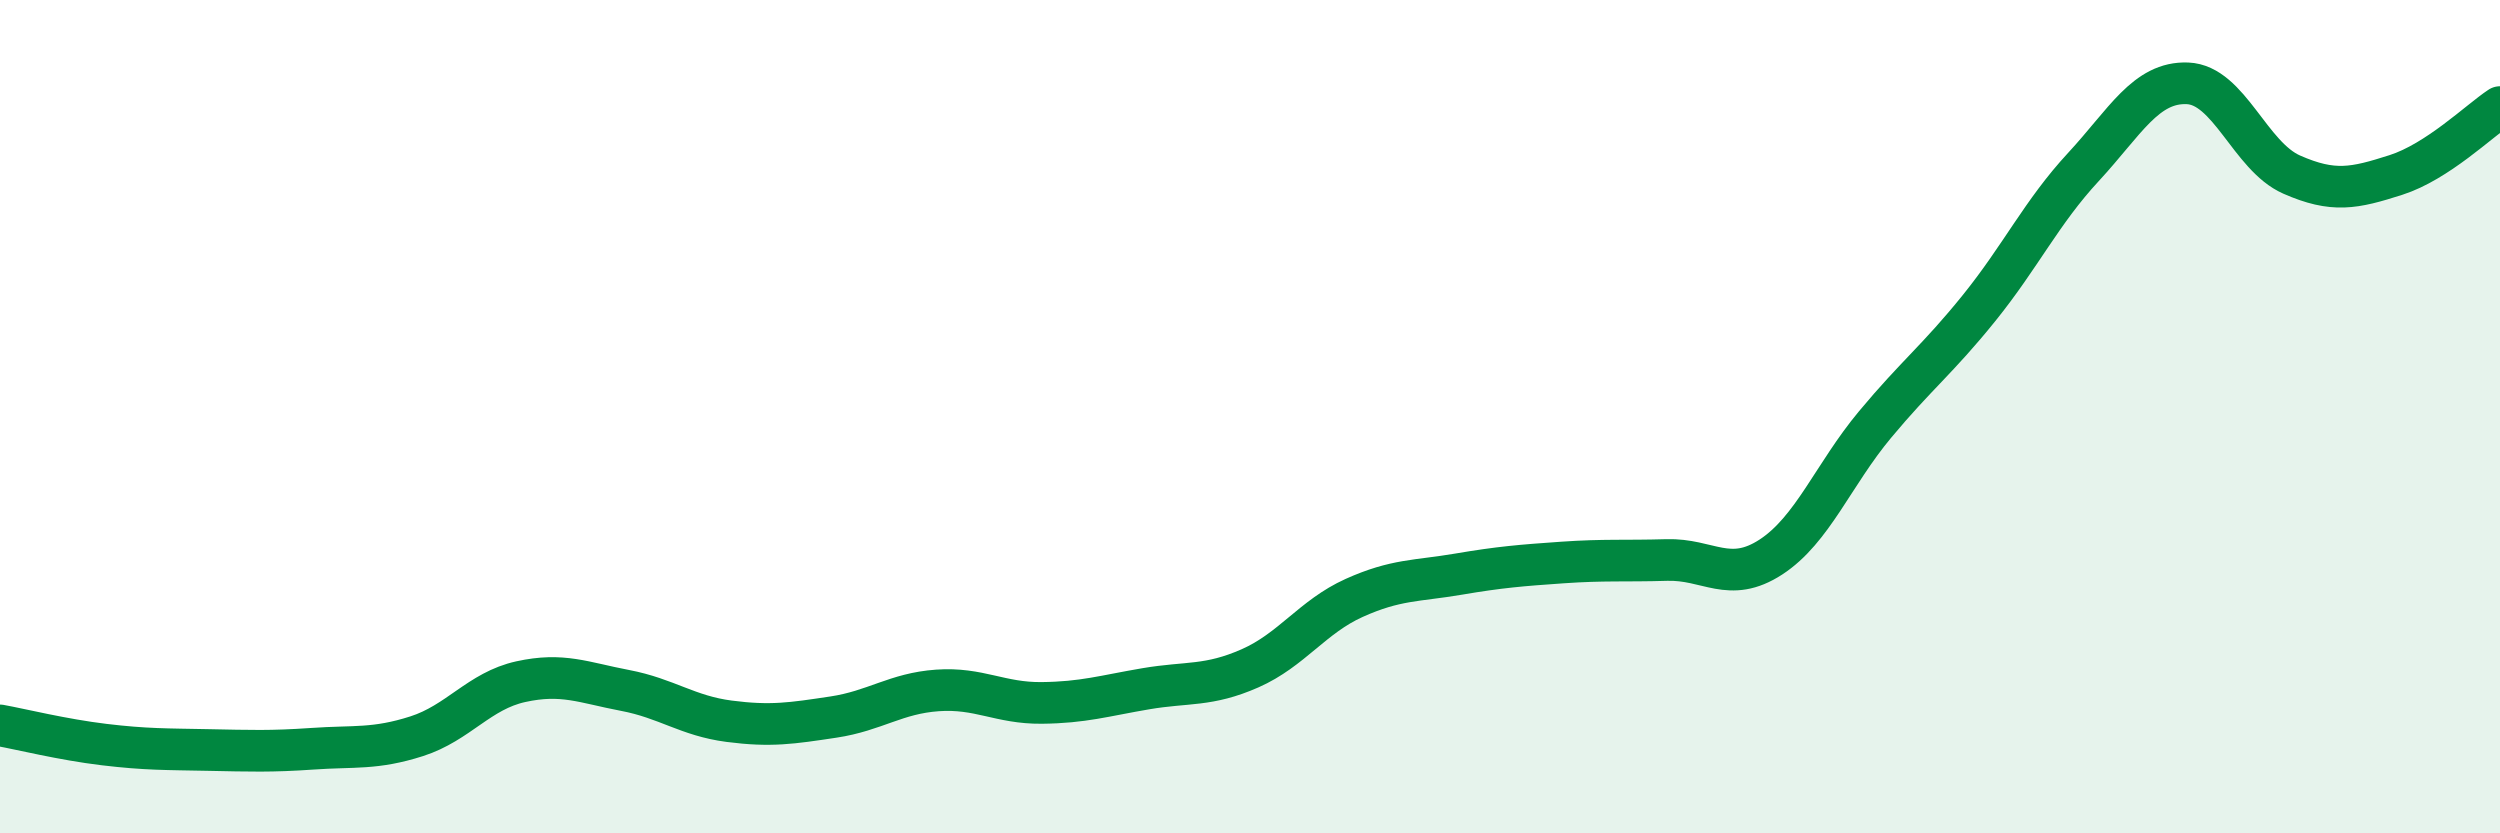 
    <svg width="60" height="20" viewBox="0 0 60 20" xmlns="http://www.w3.org/2000/svg">
      <path
        d="M 0,17.41 C 0.5,17.5 1.5,17.75 2.5,17.87 C 3.5,17.99 4,17.98 5,18 C 6,18.02 6.5,18.04 7.5,17.97 C 8.5,17.9 9,17.99 10,17.67 C 11,17.35 11.5,16.58 12.5,16.36 C 13.5,16.14 14,16.38 15,16.57 C 16,16.76 16.5,17.18 17.5,17.31 C 18.5,17.44 19,17.36 20,17.21 C 21,17.06 21.5,16.64 22.5,16.57 C 23.5,16.5 24,16.88 25,16.87 C 26,16.86 26.5,16.7 27.5,16.53 C 28.5,16.36 29,16.48 30,16.04 C 31,15.6 31.5,14.8 32.5,14.35 C 33.5,13.9 34,13.95 35,13.78 C 36,13.61 36.5,13.57 37.5,13.5 C 38.5,13.43 39,13.47 40,13.44 C 41,13.41 41.5,14.02 42.5,13.37 C 43.5,12.72 44,11.39 45,10.19 C 46,8.99 46.5,8.63 47.5,7.39 C 48.5,6.15 49,5.09 50,4.01 C 51,2.93 51.5,1.96 52.5,2 C 53.5,2.04 54,3.75 55,4.19 C 56,4.63 56.5,4.52 57.5,4.2 C 58.5,3.88 59.5,2.9 60,2.57L60 20L0 20Z"
        fill="#008740"
        opacity="0.1"
        stroke-linecap="round"
        stroke-linejoin="round"
      />
      <path
        d="M 0,17.41 C 0.5,17.5 1.5,17.75 2.5,17.87 C 3.5,17.99 4,17.98 5,18 C 6,18.02 6.5,18.04 7.5,17.97 C 8.5,17.9 9,17.99 10,17.67 C 11,17.35 11.5,16.58 12.5,16.36 C 13.5,16.14 14,16.38 15,16.57 C 16,16.76 16.5,17.18 17.5,17.31 C 18.5,17.44 19,17.36 20,17.21 C 21,17.06 21.5,16.64 22.5,16.57 C 23.5,16.5 24,16.88 25,16.87 C 26,16.86 26.5,16.7 27.5,16.53 C 28.5,16.36 29,16.48 30,16.04 C 31,15.6 31.5,14.8 32.5,14.35 C 33.5,13.9 34,13.95 35,13.78 C 36,13.61 36.5,13.57 37.5,13.5 C 38.5,13.43 39,13.47 40,13.44 C 41,13.41 41.5,14.02 42.5,13.37 C 43.5,12.72 44,11.39 45,10.19 C 46,8.99 46.5,8.63 47.5,7.39 C 48.5,6.15 49,5.09 50,4.01 C 51,2.93 51.5,1.96 52.5,2 C 53.5,2.04 54,3.75 55,4.19 C 56,4.63 56.5,4.52 57.5,4.2 C 58.5,3.88 59.5,2.9 60,2.57"
        stroke="#008740"
        stroke-width="1"
        fill="none"
        stroke-linecap="round"
        stroke-linejoin="round"
      />
    </svg>
  